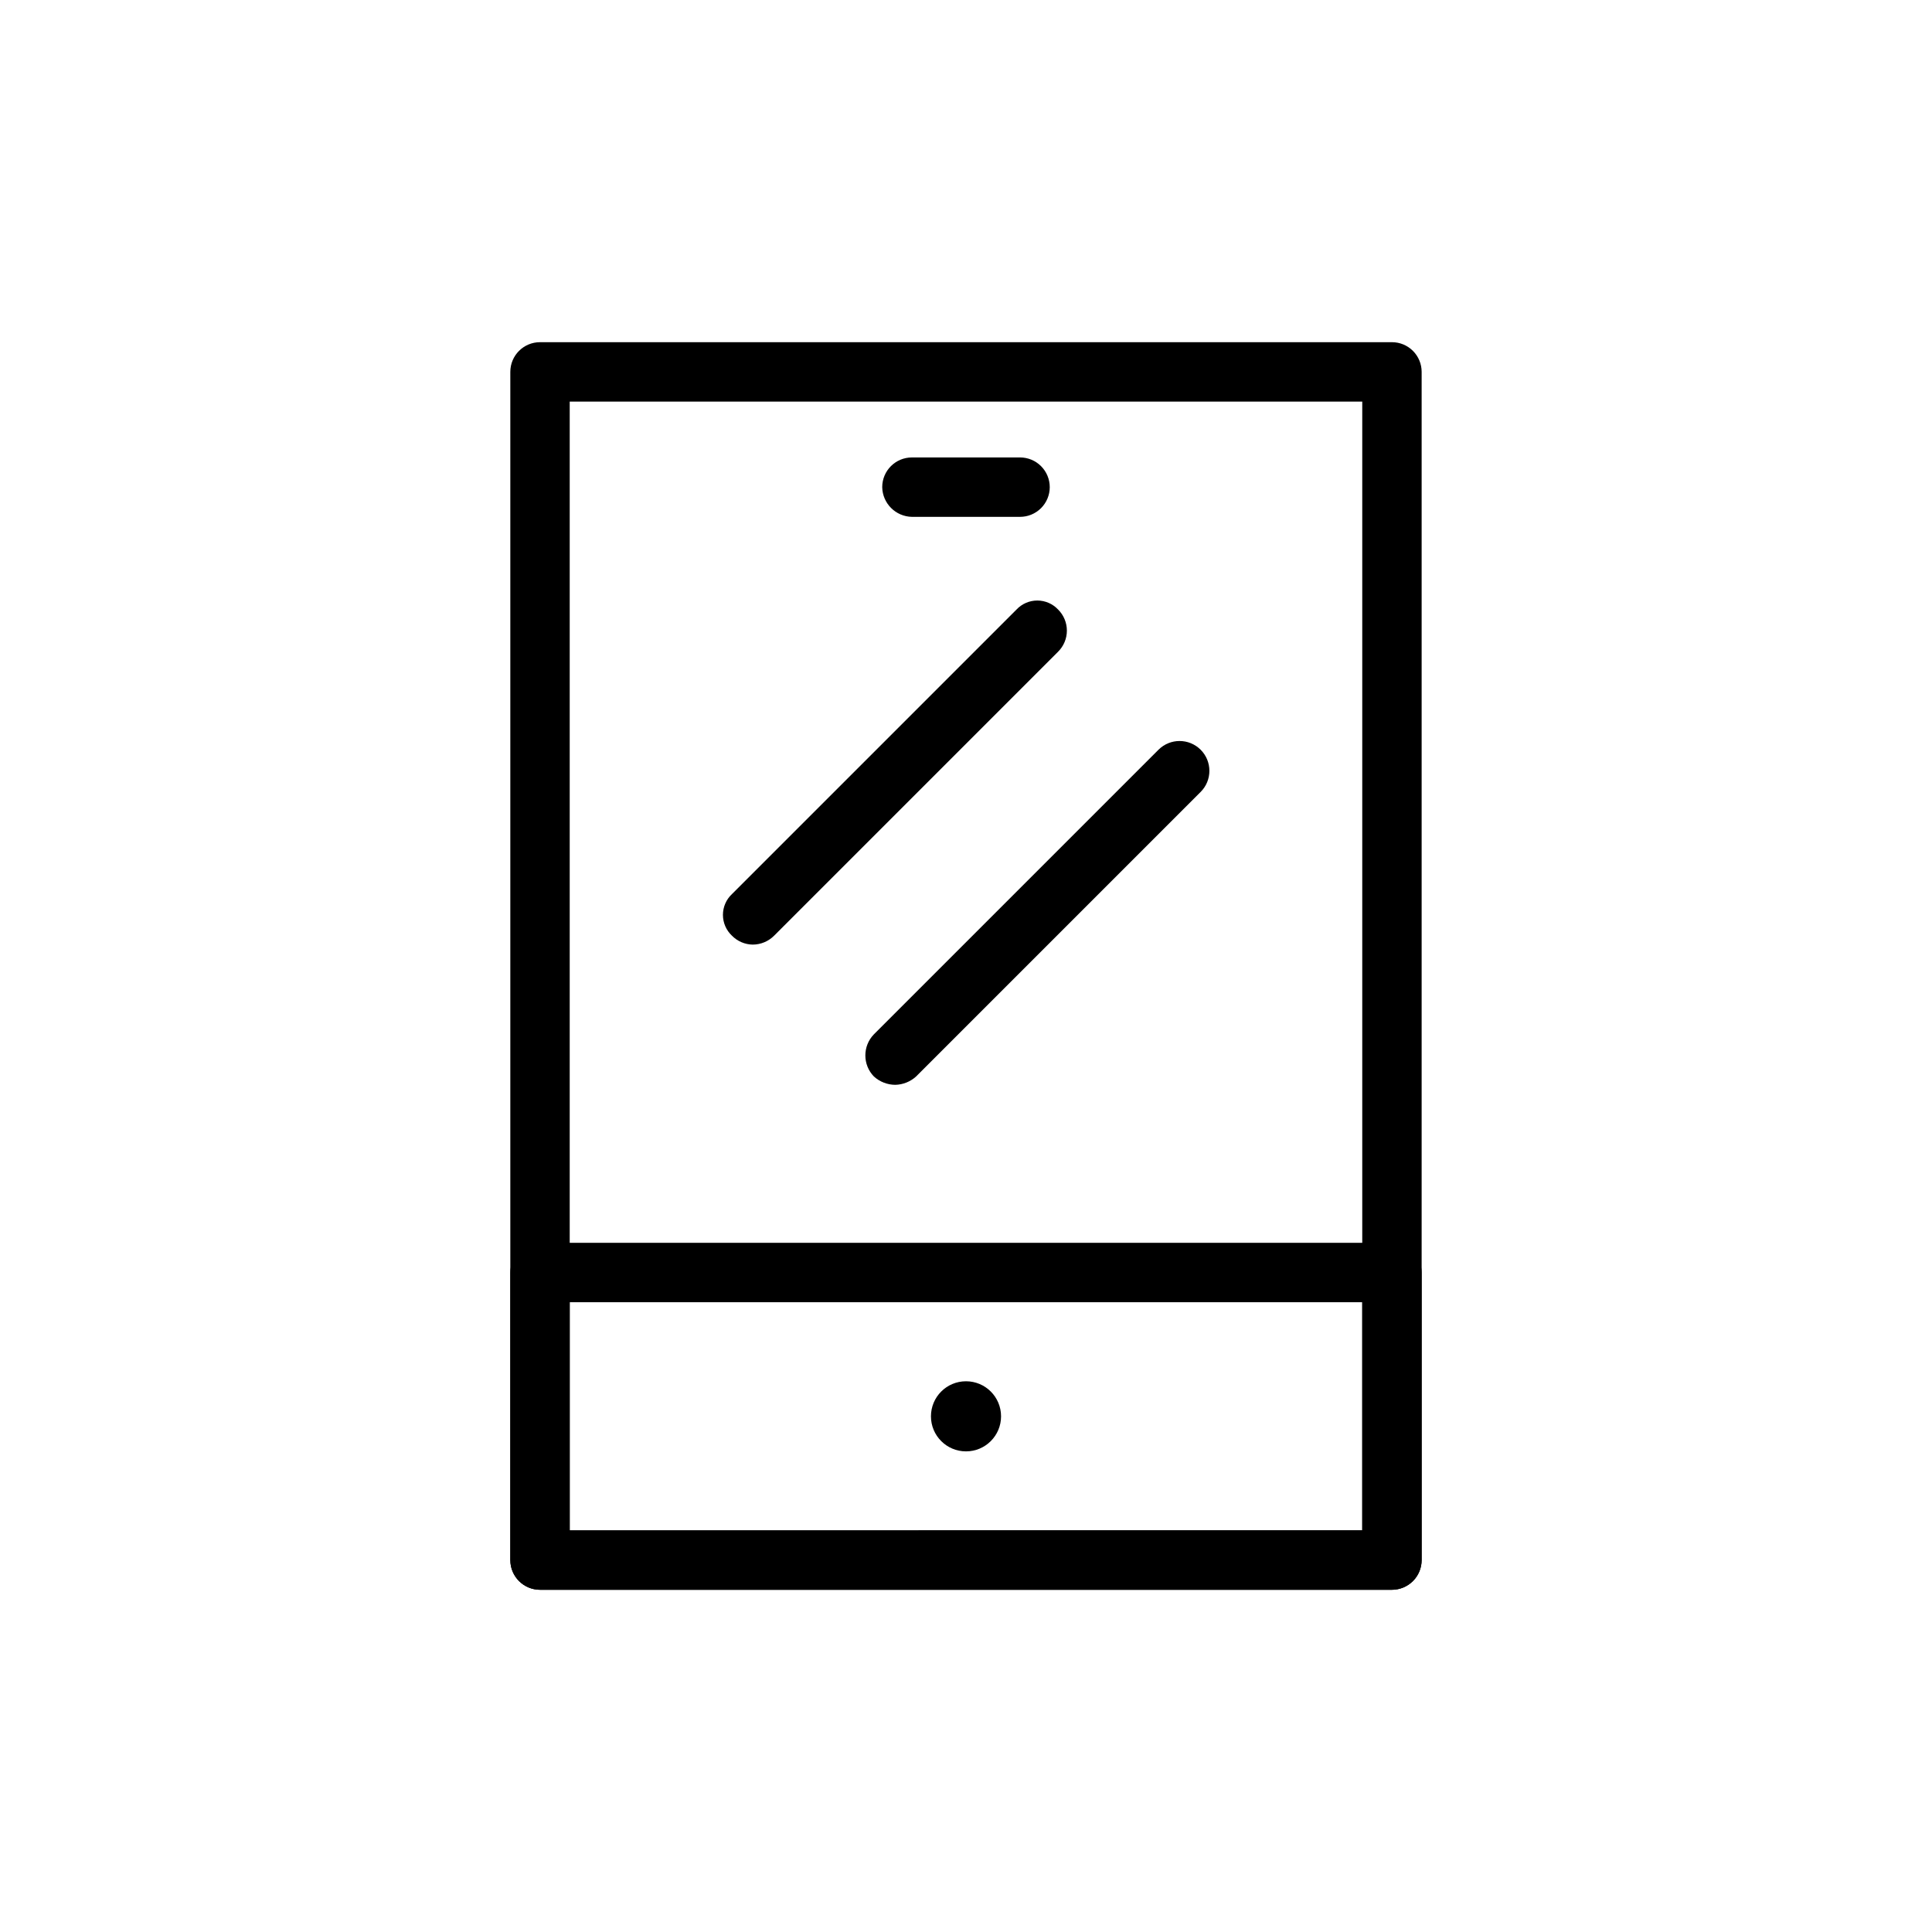 <?xml version="1.0" encoding="UTF-8"?>
<!-- Uploaded to: ICON Repo, www.svgrepo.com, Generator: ICON Repo Mixer Tools -->
<svg fill="#000000" width="800px" height="800px" version="1.1" viewBox="144 144 512 512" xmlns="http://www.w3.org/2000/svg">
 <g>
  <path d="m409.29 519.34c0 5.129-4.16 9.289-9.289 9.289-5.133 0-9.289-4.16-9.289-9.289 0-5.133 4.156-9.289 9.289-9.289 5.129 0 9.289 4.156 9.289 9.289"/>
  <path d="m512.88 565.31h-225.77c-4.348 0-7.871-3.527-7.871-7.875v-314.88c0-4.348 3.523-7.871 7.871-7.871h225.77c2.09 0 4.09 0.828 5.566 2.305 1.477 1.477 2.305 3.477 2.305 5.566v314.88c0 2.09-0.828 4.09-2.305 5.566-1.477 1.477-3.477 2.309-5.566 2.309zm-217.9-15.742 210.03-0.004v-299.14h-210.03z"/>
  <path d="m512.88 565.31h-225.77c-4.348 0-7.871-3.527-7.871-7.875v-76.199c0-4.348 3.523-7.871 7.871-7.871h225.77c2.09 0 4.09 0.828 5.566 2.305 1.477 1.477 2.305 3.477 2.305 5.566v76.199c0 2.09-0.828 4.09-2.305 5.566-1.477 1.477-3.477 2.309-5.566 2.309zm-217.9-15.742 210.03-0.004v-60.457h-210.03z"/>
  <path d="m343.48 394.33c-2.074-0.031-4.055-0.879-5.508-2.363-1.523-1.43-2.387-3.422-2.387-5.512 0-2.086 0.863-4.082 2.387-5.508l75.414-75.414c1.426-1.523 3.422-2.387 5.508-2.387 2.09 0 4.082 0.863 5.512 2.387 1.488 1.477 2.328 3.488 2.328 5.59 0 2.098-0.84 4.109-2.328 5.586l-75.258 75.258c-1.5 1.508-3.539 2.356-5.668 2.363z"/>
  <path d="m381.26 431.49c-2.094-0.012-4.113-0.797-5.668-2.207-3.019-3.113-3.019-8.062 0-11.176l75.414-75.414c3.09-3.09 8.094-3.09 11.18 0 3.086 3.086 3.086 8.09 0 11.176l-75.414 75.414c-1.512 1.375-3.469 2.156-5.512 2.207z"/>
  <path d="m414.32 280.97h-28.652c-4.312-0.082-7.789-3.559-7.871-7.871 0-4.348 3.523-7.871 7.871-7.871h28.652c2.09 0 4.09 0.828 5.566 2.305 1.477 1.477 2.309 3.481 2.309 5.566 0 2.086-0.832 4.09-2.309 5.566-1.477 1.477-3.477 2.305-5.566 2.305z"/>
 </g>
</svg>